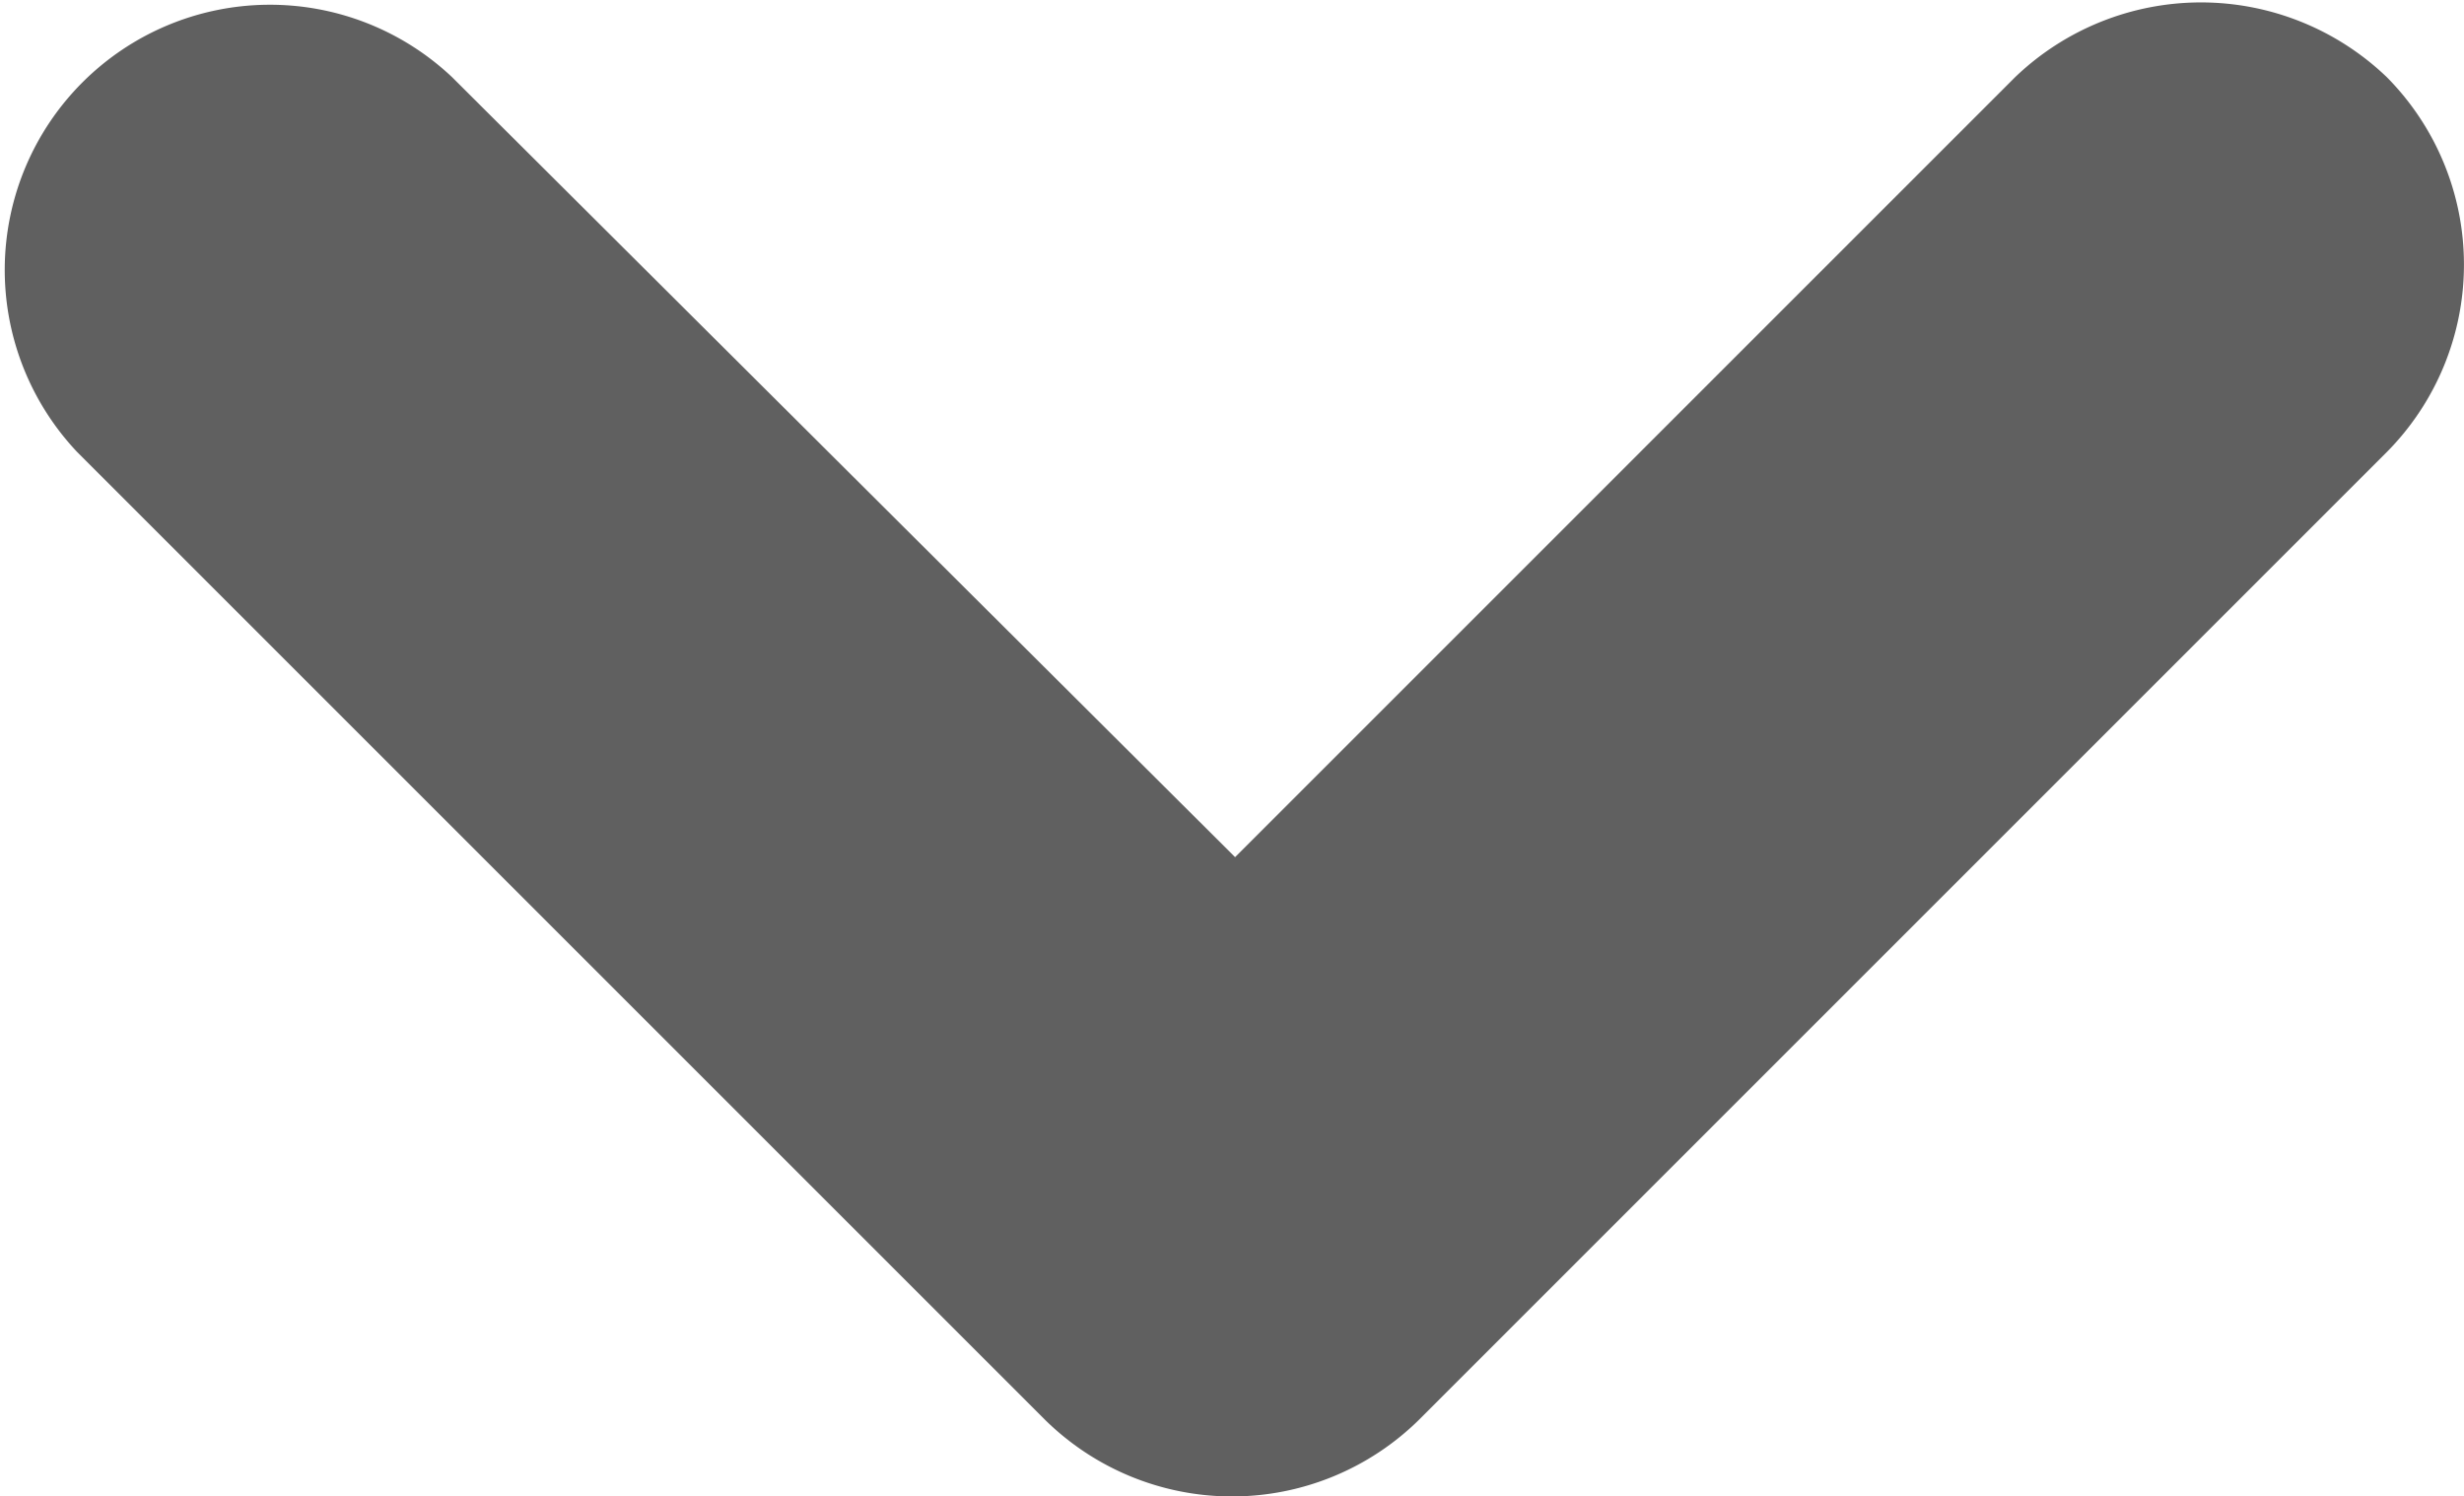 <svg xmlns="http://www.w3.org/2000/svg" viewBox="0 0 10.759 6.535">
  <defs>
    <style>
      .cls-1 {
        fill: #606060;
      }
    </style>
  </defs>
  <path id="Path_105" data-name="Path 105" class="cls-1" d="M8.749.287,5.343,3.693,1.924.287A1.158,1.158,0,0,0,.287,1.924L4.511,6.148a1.163,1.163,0,0,0,1.637,0l4.224-4.224a1.163,1.163,0,0,0,0-1.637A1.172,1.172,0,0,0,8.749.287Z" transform="translate(0.05 0.05)"/>
</svg>
